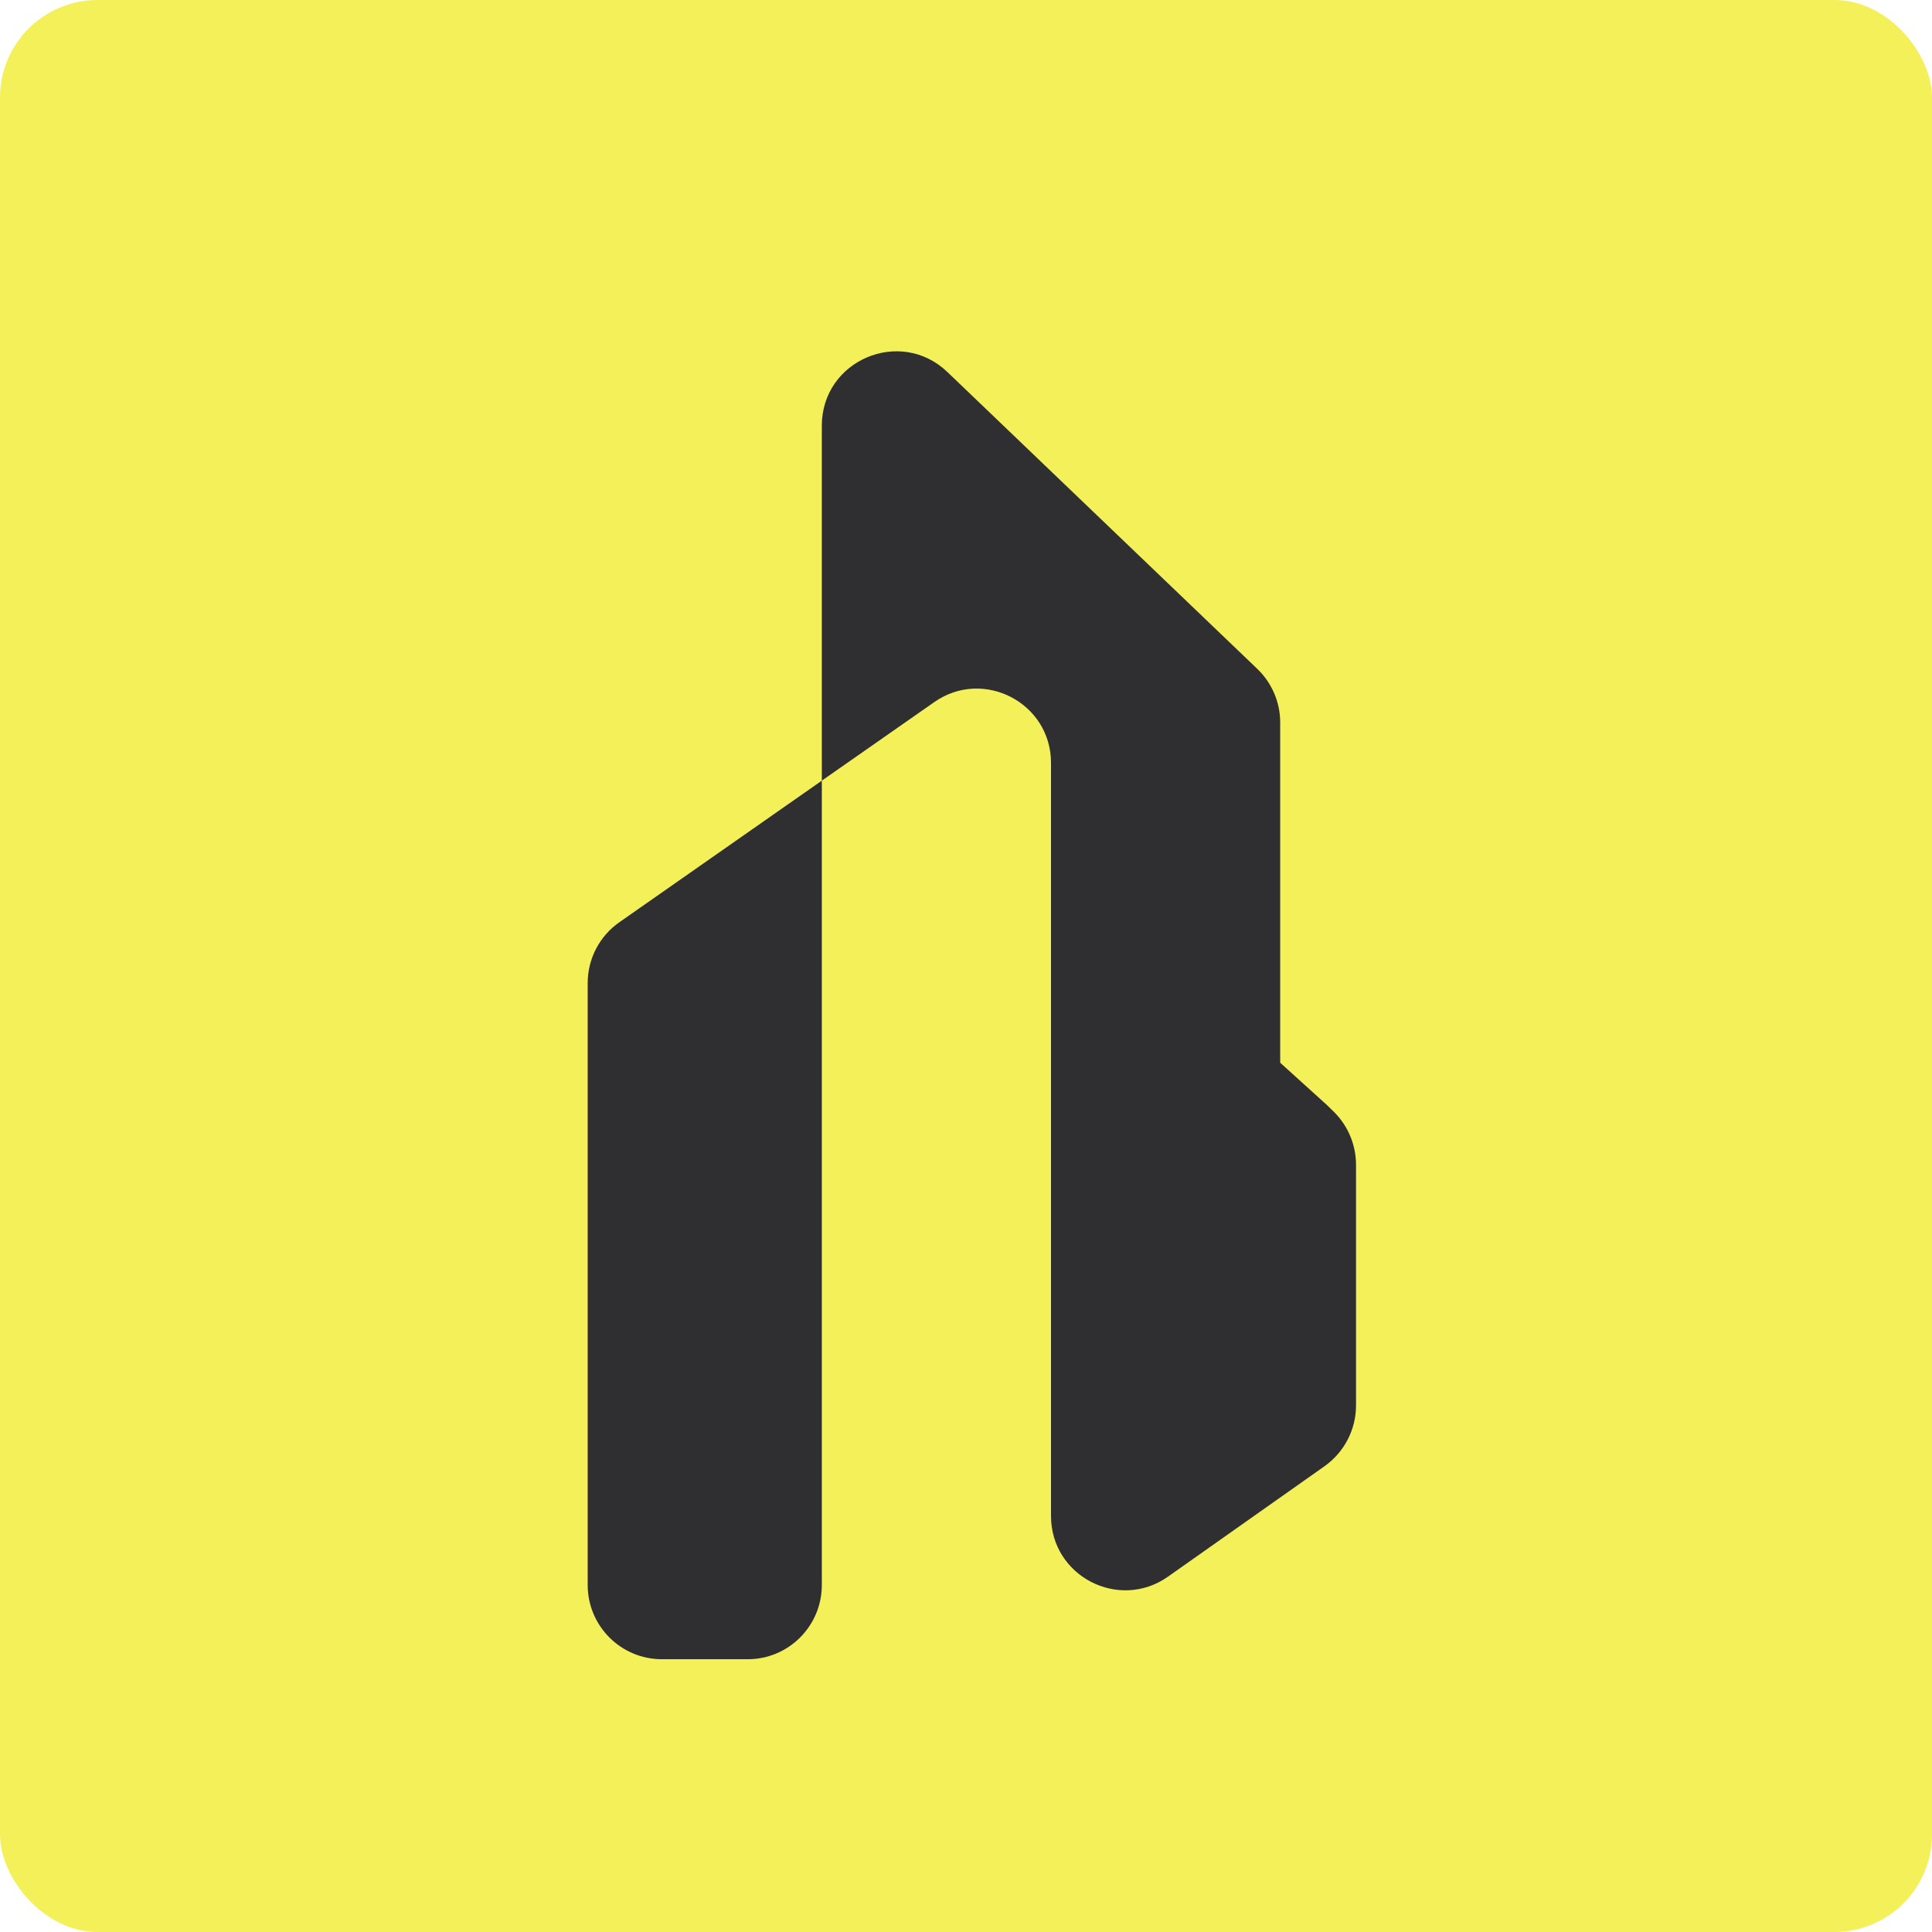 <svg width="16" height="16" viewBox="0 0 16 16" fill="none" xmlns="http://www.w3.org/2000/svg">
<g id="BMM_MMI_FaviconBiMMate_0100">
<rect id="Rectangle 242" width="16" height="16" rx="0.808" fill="#F4F05A"/>
<path id="LOGO BIMMATE" d="M6.192 13.741H5.482C5.142 13.741 4.867 13.466 4.867 13.126V8.141C4.867 7.94 4.965 7.752 5.13 7.637L6.806 6.465V3.525C6.806 2.984 7.455 2.707 7.846 3.081L10.412 5.539C10.533 5.655 10.602 5.815 10.602 5.983V8.801L10.992 9.154L11.051 9.212C11.166 9.328 11.23 9.484 11.23 9.647V11.639C11.23 11.839 11.133 12.026 10.97 12.142L9.673 13.057C9.266 13.344 8.704 13.053 8.704 12.555V6.318C8.704 5.821 8.145 5.53 7.738 5.814L6.806 6.465V13.126C6.806 13.466 6.531 13.741 6.192 13.741Z" fill="#2F2F32"/>
</g>
</svg>
